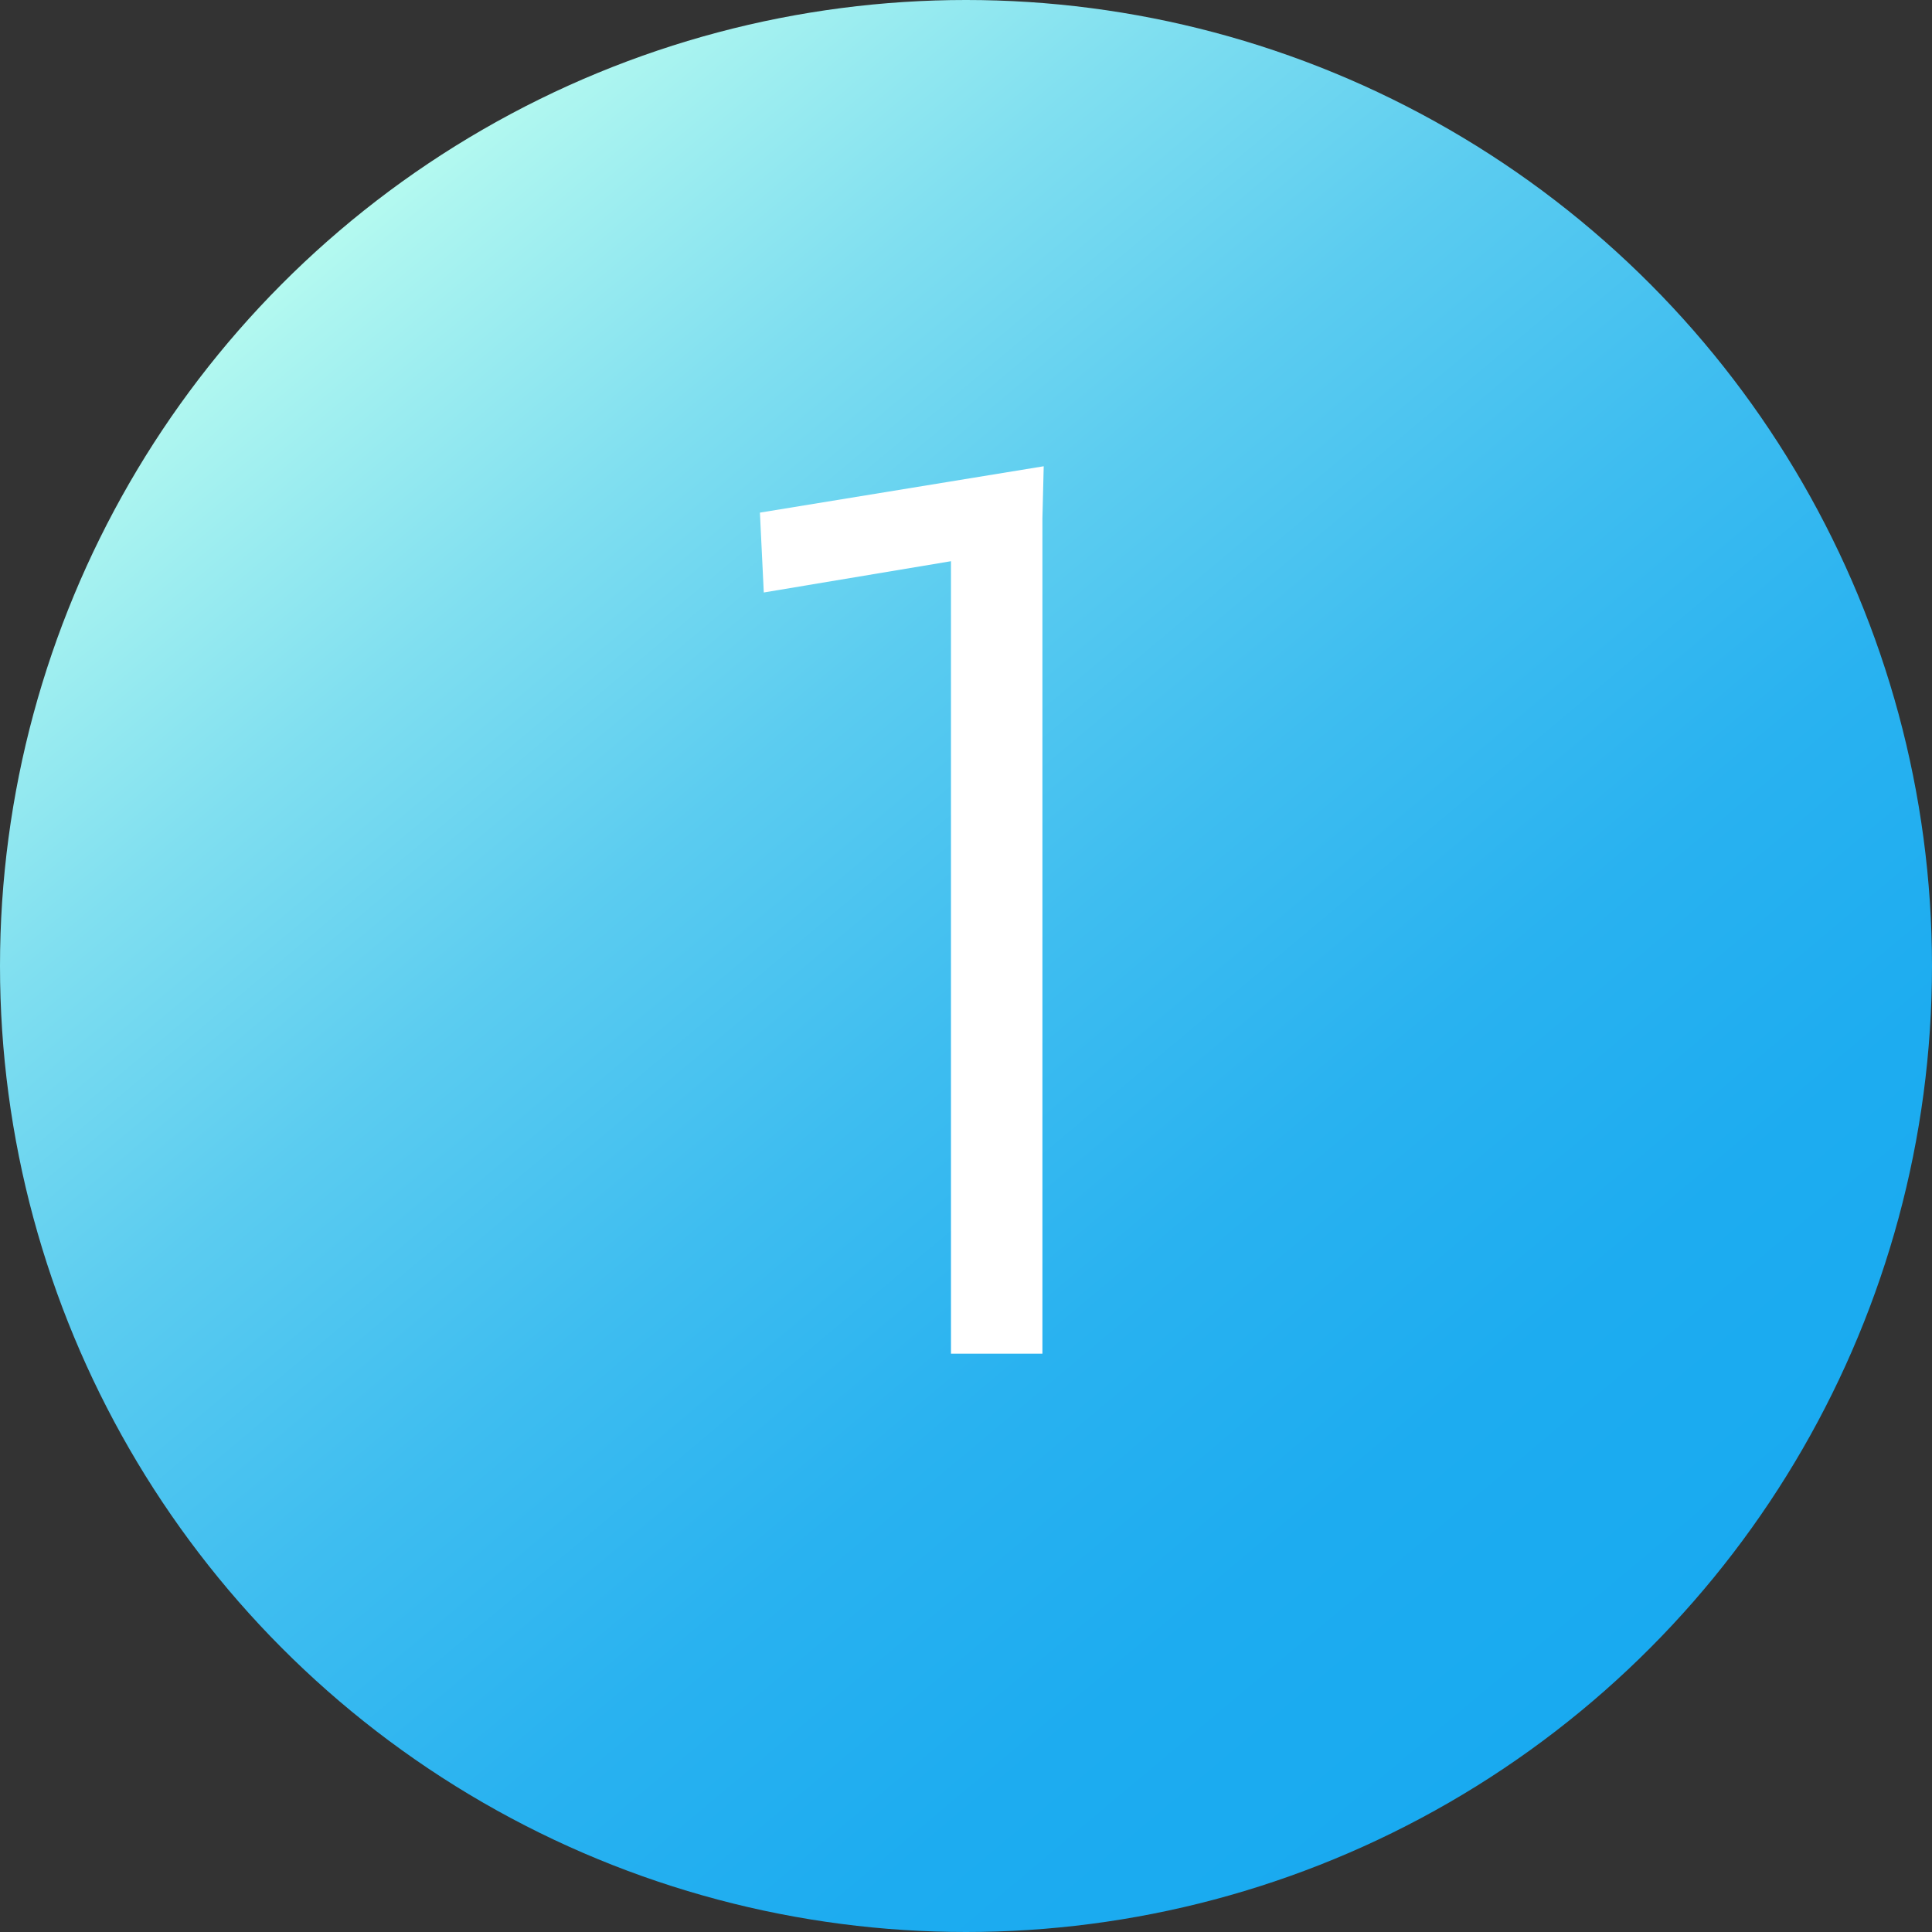 <svg xmlns="http://www.w3.org/2000/svg" xmlns:xlink="http://www.w3.org/1999/xlink" id="_&#x30EC;&#x30A4;&#x30E4;&#x30FC;_2" viewBox="0 0 45 45"><rect x="0" y="0" width="45" height="45" fill="#333333" stroke="none"/><defs><linearGradient id="_&#x540D;&#x79F0;&#x672A;&#x8A2D;&#x5B9A;&#x30B0;&#x30E9;&#x30C7;&#x30FC;&#x30B7;&#x30E7;&#x30F3;_27" x1="8.04" y1="5.26" x2="36.96" y2="39.74" gradientUnits="userSpaceOnUse"><stop offset="0" stop-color="#b4faf0"></stop><stop offset=".02" stop-color="#aef6f0"></stop><stop offset=".19" stop-color="#80dff0"></stop><stop offset=".35" stop-color="#5bccf0"></stop><stop offset=".52" stop-color="#3ebdf0"></stop><stop offset=".68" stop-color="#29b2f0"></stop><stop offset=".84" stop-color="#1dacf0"></stop><stop offset="1" stop-color="#19aaf0"></stop></linearGradient></defs><g id="_&#x30DE;&#x30FC;&#x30B8;&#x30F3;&#x30AC;&#x30A4;&#x30C9;"><circle cx="22.5" cy="22.5" r="22.5" style="fill:url(#_&#x540D;&#x79F0;&#x672A;&#x8A2D;&#x5B9A;&#x30B0;&#x30E9;&#x30C7;&#x30FC;&#x30B7;&#x30E7;&#x30F3;_27);"></circle><path d="m22.16,13.07l-4.37.73-.09-1.86,6.61-1.08-.03,1.22v19.45h-2.13V13.07Z" style="fill:#fff;"></path></g></svg>